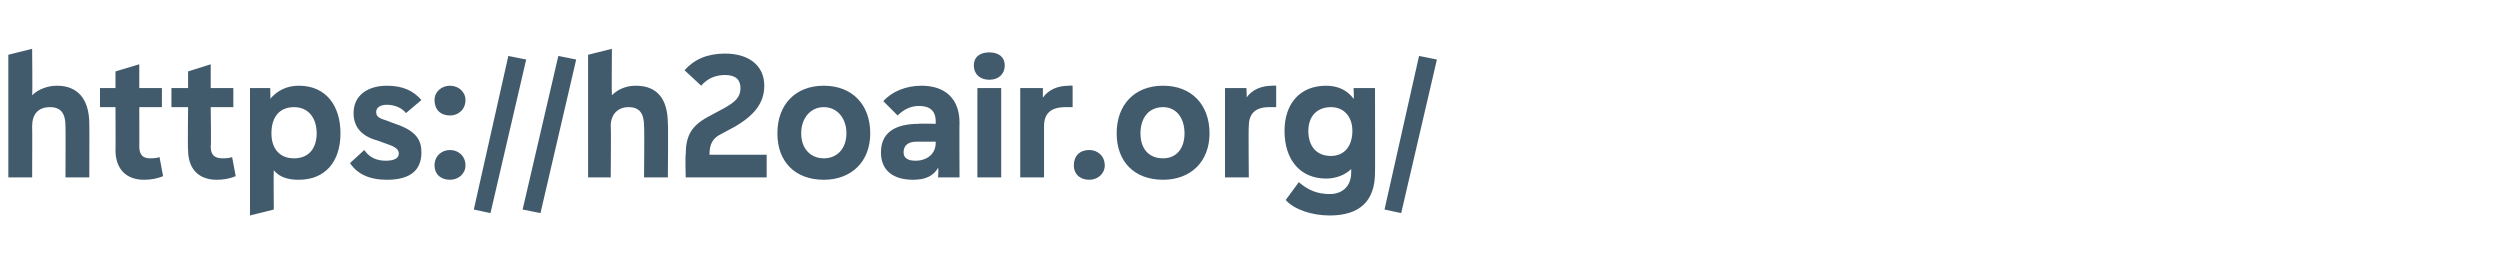 <?xml version="1.0" standalone="no"?><!DOCTYPE svg PUBLIC "-//W3C//DTD SVG 1.1//EN" "http://www.w3.org/Graphics/SVG/1.1/DTD/svg11.dtd"><svg xmlns="http://www.w3.org/2000/svg" version="1.1" width="210px" height="23.2px" viewBox="0 -1 210 23.2" style="top:-1px"><desc>https://h2oair.org/</desc><defs/><g id="Polygon3753"><path d="m7.5 9.4c.02.04 0 4.5 0 4.5h-2s.02-4.3 0-4.3C5.5 8.5 5.1 8 4.2 8c-1 0-1.5.6-1.5 1.6c.02-.02 0 4.3 0 4.3h-2V3.6l2-.5s.04 3.91 0 3.9c.5-.5 1.3-.8 2.1-.8c1.7 0 2.7 1.1 2.7 3.2zm6.2 4.4c-.5.2-1 .3-1.6.3c-1.5 0-2.4-.9-2.4-2.5c.02.04 0-3.6 0-3.6H8.4V6.4h1.3V5l2-.6v2h1.9v1.6h-1.9s.01 3.33 0 3.3c0 .7.3 1 .9 1c.2 0 .5 0 .8-.1l.3 1.6zm6.1 0c-.5.2-1 .3-1.6.3c-1.5 0-2.4-.9-2.4-2.5c-.04.04 0-3.6 0-3.6h-1.4V6.4h1.4V5l1.9-.6v2h1.9v1.6h-1.9s.05 3.33 0 3.3c0 .7.3 1 1 1c.2 0 .5 0 .8-.1l.3 1.6zm8.8-3.6c0 2.4-1.3 3.9-3.5 3.9c-.9 0-1.6-.2-2.1-.8c-.03-.01 0 3.3 0 3.3l-2 .5V6.4h1.7s.03.93 0 .9c.6-.7 1.4-1.1 2.4-1.1c2.3 0 3.5 1.7 3.5 4zm-2 0c0-1.3-.7-2.2-1.9-2.2c-1.2 0-1.9.8-1.9 2.2c0 1.3.7 2.1 1.9 2.1c1.2 0 1.9-.8 1.9-2.1zm2.8 2.5l1.2-1.1c.4.6 1 .9 1.8.9c.7 0 1.1-.2 1.1-.6c0-.3-.2-.5-.7-.7l-1.1-.4c-1.5-.4-2-1.3-2-2.3c0-1.5 1.2-2.3 2.8-2.3c1.3 0 2.2.4 2.9 1.2l-1.3 1.1c-.3-.4-.9-.7-1.6-.7c-.5 0-.9.2-.9.6c0 .3.1.5.8.7l.8.3c1.8.6 2.2 1.4 2.2 2.4c0 1.7-1.2 2.3-2.9 2.3c-1.5 0-2.5-.5-3.1-1.4zm7.1-5.3c0-.7.6-1.2 1.3-1.2c.7 0 1.3.5 1.3 1.2c0 .8-.6 1.3-1.3 1.3c-.8 0-1.3-.5-1.3-1.3zm0 5.5c0-.8.6-1.3 1.3-1.3c.7 0 1.3.5 1.3 1.3c0 .7-.6 1.2-1.3 1.2c-.8 0-1.3-.5-1.3-1.2zM44.2 4l-3 12.9l-1.4-.3l2.9-12.9l1.5.3zm4.2 0l-3 12.9l-1.5-.3l3-12.9l1.5.3zm7.7 5.4c.04.04 0 4.5 0 4.5h-2s.04-4.3 0-4.3c0-1.1-.4-1.6-1.3-1.6c-.9 0-1.5.6-1.5 1.6c.04-.02 0 4.3 0 4.3h-1.9V3.6l2-.5s-.03 3.91 0 3.9c.5-.5 1.2-.8 2-.8c1.8 0 2.7 1.1 2.7 3.2zm3.5 2.6h4.8v1.9h-6.8s-.05-1.89 0-1.9c0-1.5.4-2.4 1.9-3.2l1.3-.7c.9-.5 1.4-.9 1.4-1.7c0-.7-.4-1.1-1.3-1.1c-.8 0-1.5.3-2 .9l-1.4-1.3c.8-.9 1.9-1.4 3.4-1.4c2 0 3.3 1 3.3 2.7c0 1.5-.9 2.5-2.4 3.4l-1.3.7c-.6.3-.9.8-.9 1.6c-.02-.02 0 .1 0 .1zm5.7-1.8c0-2.4 1.5-4 3.9-4c2.4 0 3.9 1.6 3.9 4c0 2.4-1.6 3.9-3.9 3.9c-2.4 0-3.9-1.5-3.9-3.9zm5.8 0c0-1.3-.8-2.2-1.9-2.2c-1.1 0-1.9.9-1.9 2.2c0 1.3.8 2.1 1.9 2.1c1.1 0 1.9-.8 1.9-2.1zm9.5-.9c-.02-.04 0 4.6 0 4.6h-1.8s.05-.76 0-.8c-.4.7-1.1 1-2.1 1c-1.7 0-2.7-.8-2.7-2.3c0-1.6 1.1-2.4 3.2-2.4c-.05-.03 1.4 0 1.4 0v-.2c0-.9-.5-1.3-1.4-1.3c-.7 0-1.3.3-1.8.8l-1.2-1.2c.7-.8 1.9-1.3 3.2-1.3c2 0 3.2 1.1 3.2 3.1zm-2 1.7v-.1H77c-.7 0-1.1.3-1.1.9c0 .5.4.7 1 .7c1 0 1.7-.6 1.7-1.5zm3.2-6.5c0-.7.5-1.1 1.3-1.1c.8 0 1.3.4 1.3 1.1c0 .7-.5 1.2-1.3 1.2c-.8 0-1.3-.5-1.3-1.2zm.3 9.4V6.4h2v7.5h-2zm8-7.7v1.8h-.6c-1.3 0-1.8.6-1.8 1.6v4.3h-2V6.4h1.9v.8c.5-.7 1.3-1 2.2-1c-.01-.02.3 0 .3 0zm.1 6.7c0-.8.5-1.3 1.3-1.3c.7 0 1.3.5 1.3 1.3c0 .7-.6 1.2-1.3 1.2c-.8 0-1.3-.5-1.3-1.2zm3.6-2.7c0-2.4 1.5-4 3.9-4c2.4 0 3.9 1.6 3.9 4c0 2.4-1.6 3.9-3.9 3.9c-2.4 0-3.9-1.5-3.9-3.9zm5.7 0c0-1.3-.7-2.2-1.8-2.2c-1.2 0-1.9.9-1.9 2.2c0 1.3.7 2.1 1.9 2.1c1.1 0 1.8-.8 1.8-2.1zm7.7-4v1.8h-.6c-1.2 0-1.7.6-1.7 1.6c-.04-.02 0 4.3 0 4.3h-2V6.4h1.8s.05.77 0 .8c.5-.7 1.3-1 2.2-1c.04-.02.3 0 .3 0zm6.5.2h1.8s.02 7.14 0 7.1c0 2.4-1.3 3.6-3.8 3.6c-1.5 0-3-.5-3.7-1.3l1.1-1.5c.8.7 1.6 1 2.6 1c1.1 0 1.8-.7 1.8-1.8v-.3c-.5.5-1.3.8-2.1.8c-2.2 0-3.5-1.6-3.5-4c0-2.3 1.3-3.8 3.5-3.8c1 0 1.8.4 2.3 1.1c.05-.01 0-.9 0-.9zm-.1 3.6c0-1.2-.7-2-1.8-2c-1.2 0-1.9.8-1.9 2c0 1.3.7 2.1 1.9 2.1c1.1 0 1.8-.8 1.8-2.1zm7.1-6l-3 12.9l-1.4-.3l2.9-12.9l1.5.3z" stroke="none" fill="#415a6c"/></g></svg>